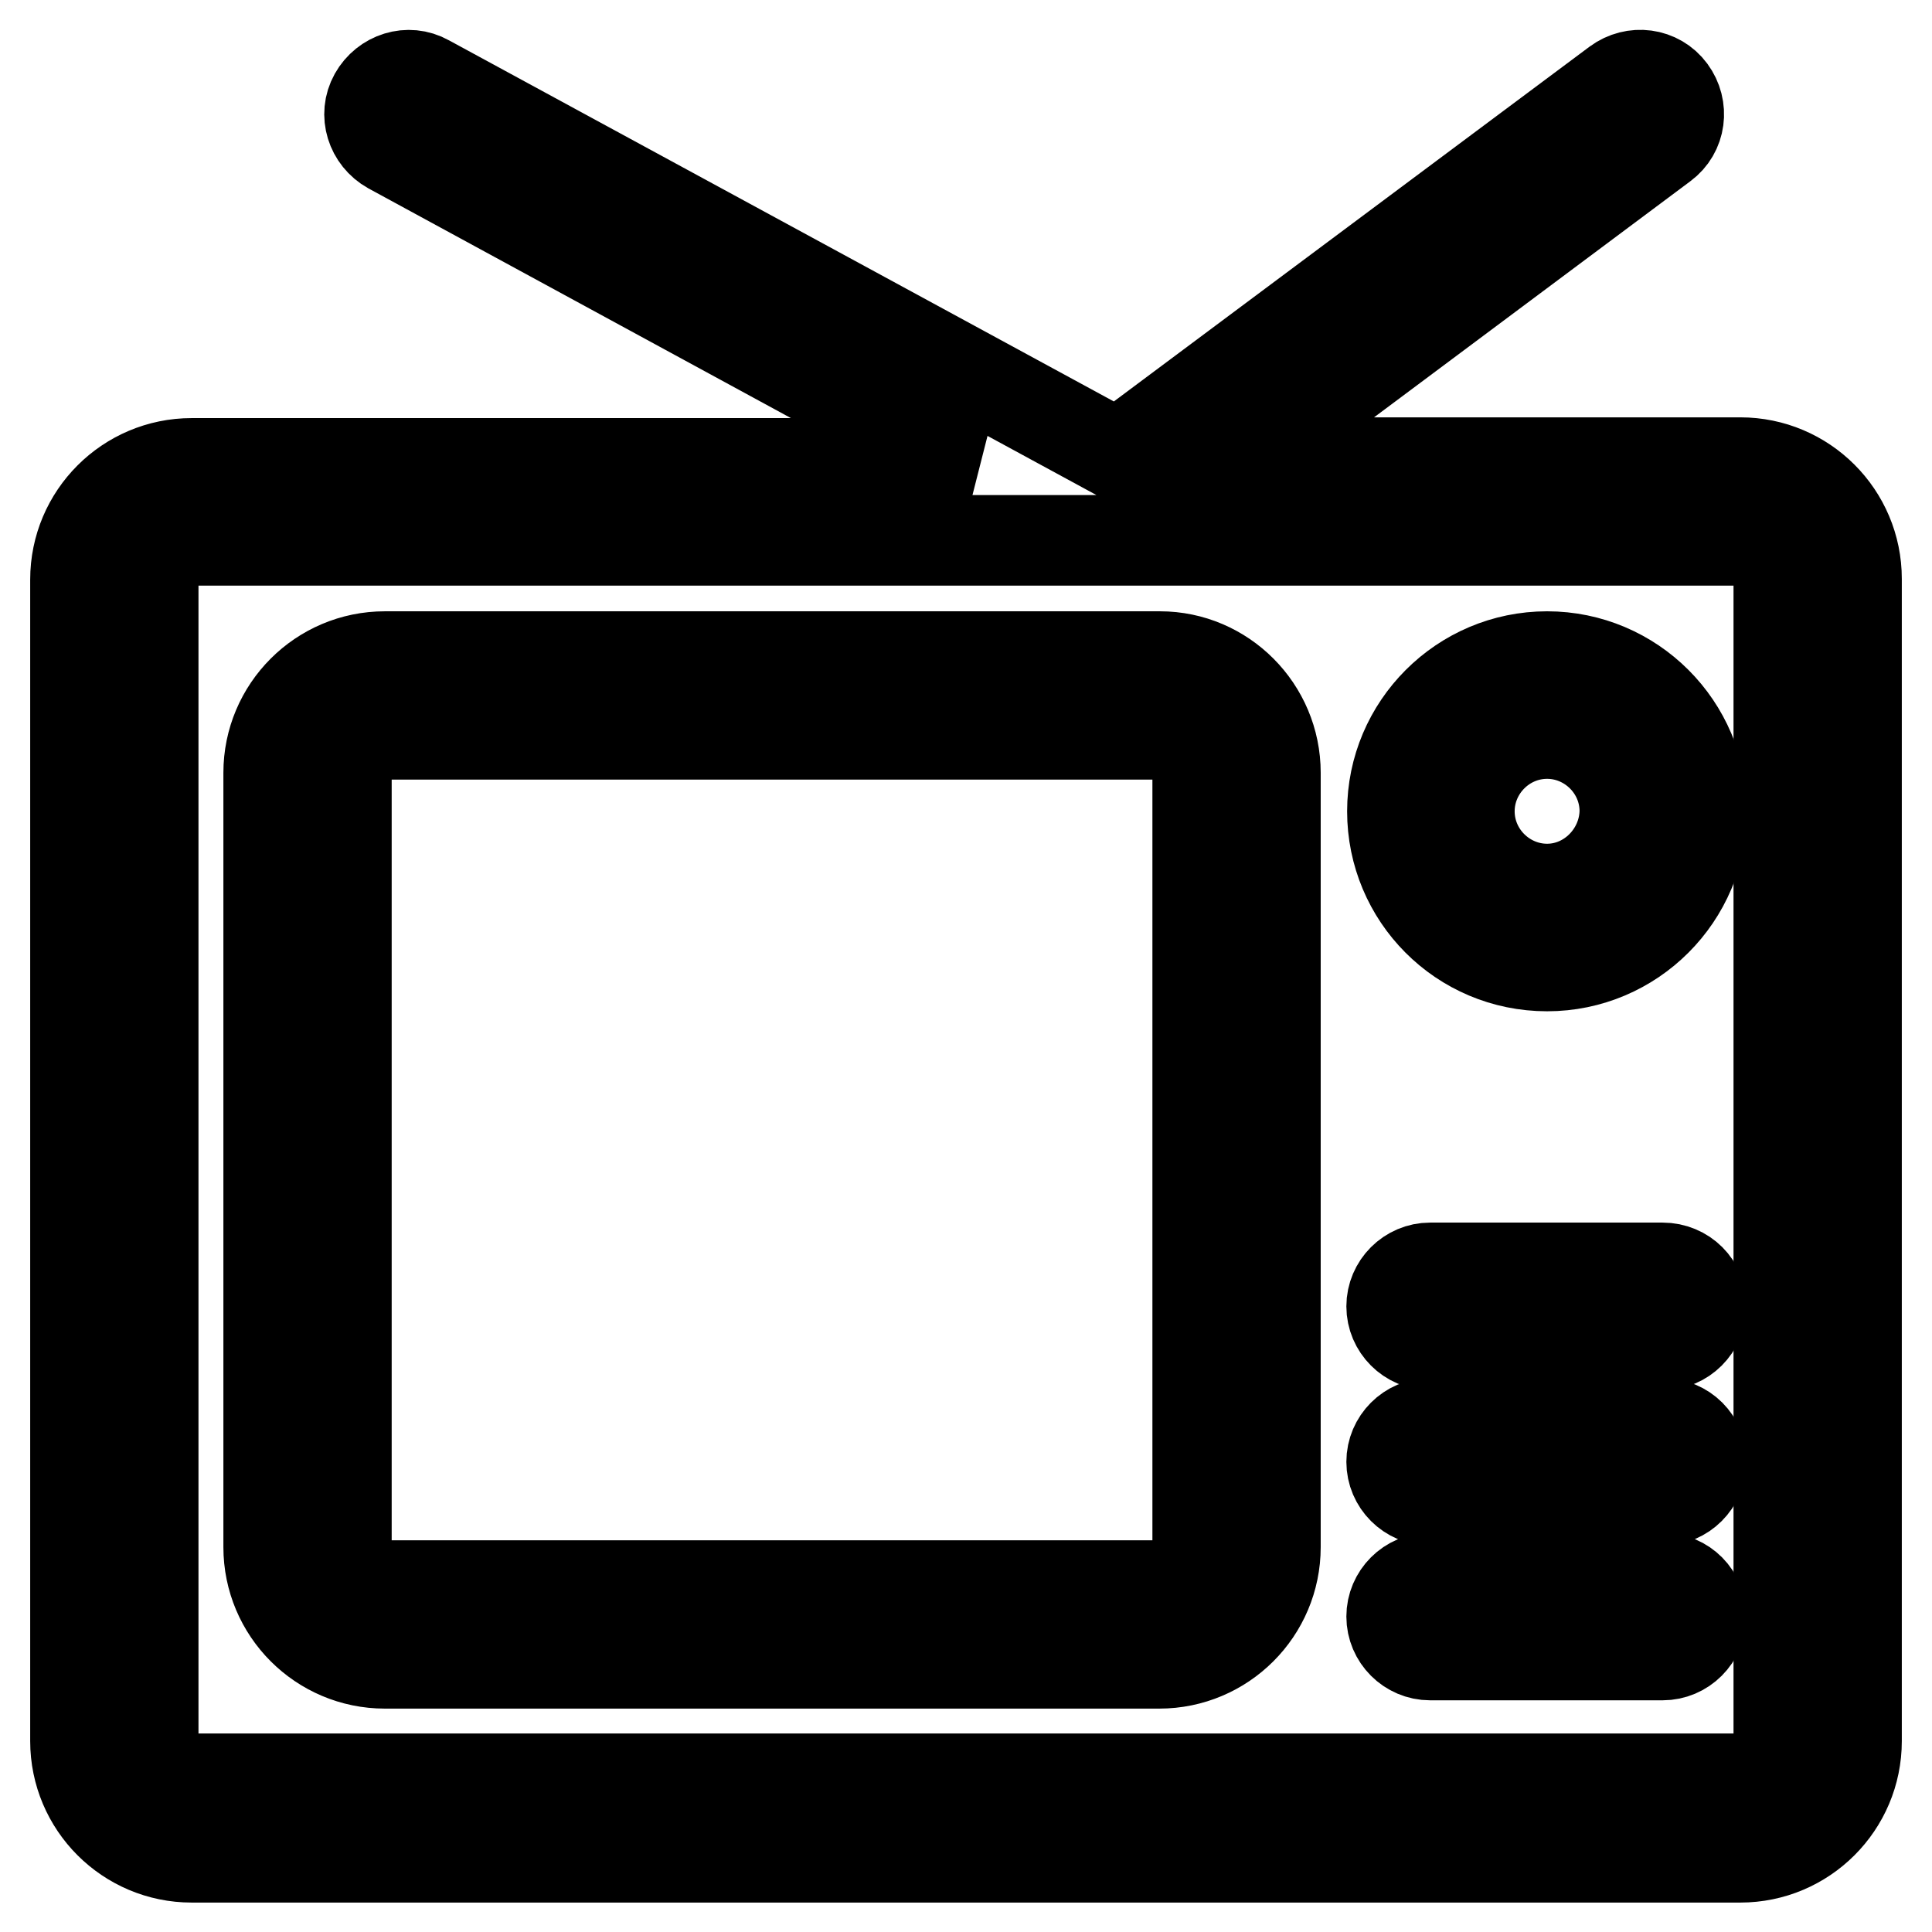 <?xml version="1.0" encoding="utf-8"?>
<!-- Svg Vector Icons : http://www.onlinewebfonts.com/icon -->
<!DOCTYPE svg PUBLIC "-//W3C//DTD SVG 1.1//EN" "http://www.w3.org/Graphics/SVG/1.1/DTD/svg11.dtd">
<svg version="1.1" xmlns="http://www.w3.org/2000/svg" xmlns:xlink="http://www.w3.org/1999/xlink" x="0px" y="0px" viewBox="0 0 256 256" enable-background="new 0 0 256 256" xml:space="preserve">
<g> <path stroke-width="12" fill-opacity="0" stroke="#000000"  d="M230.6,61.3H164l56.4-42.1c2.3-1.7,2.7-4.9,1-7.2c-1.7-2.3-4.9-2.7-7.2-1l-66.1,49.3L56.6,10.6 c-2.5-1.4-5.6-0.4-7,2.1c-1.4,2.5-0.4,5.6,2.1,7l76.7,41.7H25.4c-8.5,0-15.4,6.9-15.4,15.4v153.9c0,8.5,6.9,15.4,15.4,15.4h205.2 c8.5,0,15.4-6.9,15.4-15.4V76.7C246,68.2,239.1,61.3,230.6,61.3z M235.7,230.6c0,2.8-2.3,5.1-5.1,5.1H25.4c-2.8,0-5.1-2.3-5.1-5.1 V76.7c0-2.8,2.3-5.1,5.1-5.1h205.2c2.8,0,5.1,2.3,5.1,5.1V230.6L235.7,230.6z"/> <path stroke-width="12" fill-opacity="0" stroke="#000000"  d="M153.7,87H51c-8.5,0-15.4,6.9-15.4,15.4V205c0,8.5,6.9,15.4,15.4,15.4h102.6c8.5,0,15.4-6.9,15.4-15.4 V102.4C169,93.9,162.1,87,153.7,87L153.7,87z M158.8,205c0,2.8-2.3,5.1-5.1,5.1H51c-2.8,0-5.1-2.3-5.1-5.1V102.4 c0-2.8,2.3-5.1,5.1-5.1h102.6c2.8,0,5.1,2.3,5.1,5.1V205L158.8,205z M205,87c-11.3,0-20.5,9.2-20.5,20.5S193.6,128,205,128 c11.3,0,20.5-9.2,20.5-20.5S216.3,87,205,87z M205,117.8c-5.6,0-10.3-4.6-10.3-10.3c0-5.6,4.6-10.3,10.3-10.3 c5.6,0,10.3,4.6,10.3,10.3C215.2,113.1,210.6,117.8,205,117.8z M220.3,188.6h-30.8c-2.8,0-5.1,2.3-5.1,5.1c0,2.8,2.3,5.1,5.1,5.1 h30.8c2.8,0,5.1-2.3,5.1-5.1C225.5,190.9,223.2,188.6,220.3,188.6z M220.3,209.1h-30.8c-2.8,0-5.1,2.3-5.1,5.1s2.3,5.1,5.1,5.1 h30.8c2.8,0,5.1-2.3,5.1-5.1S223.2,209.1,220.3,209.1z M220.3,168h-30.8c-2.8,0-5.1,2.3-5.1,5.1c0,2.8,2.3,5.1,5.1,5.1h30.8 c2.8,0,5.1-2.3,5.1-5.1C225.5,170.3,223.2,168,220.3,168z"/></g>
</svg>